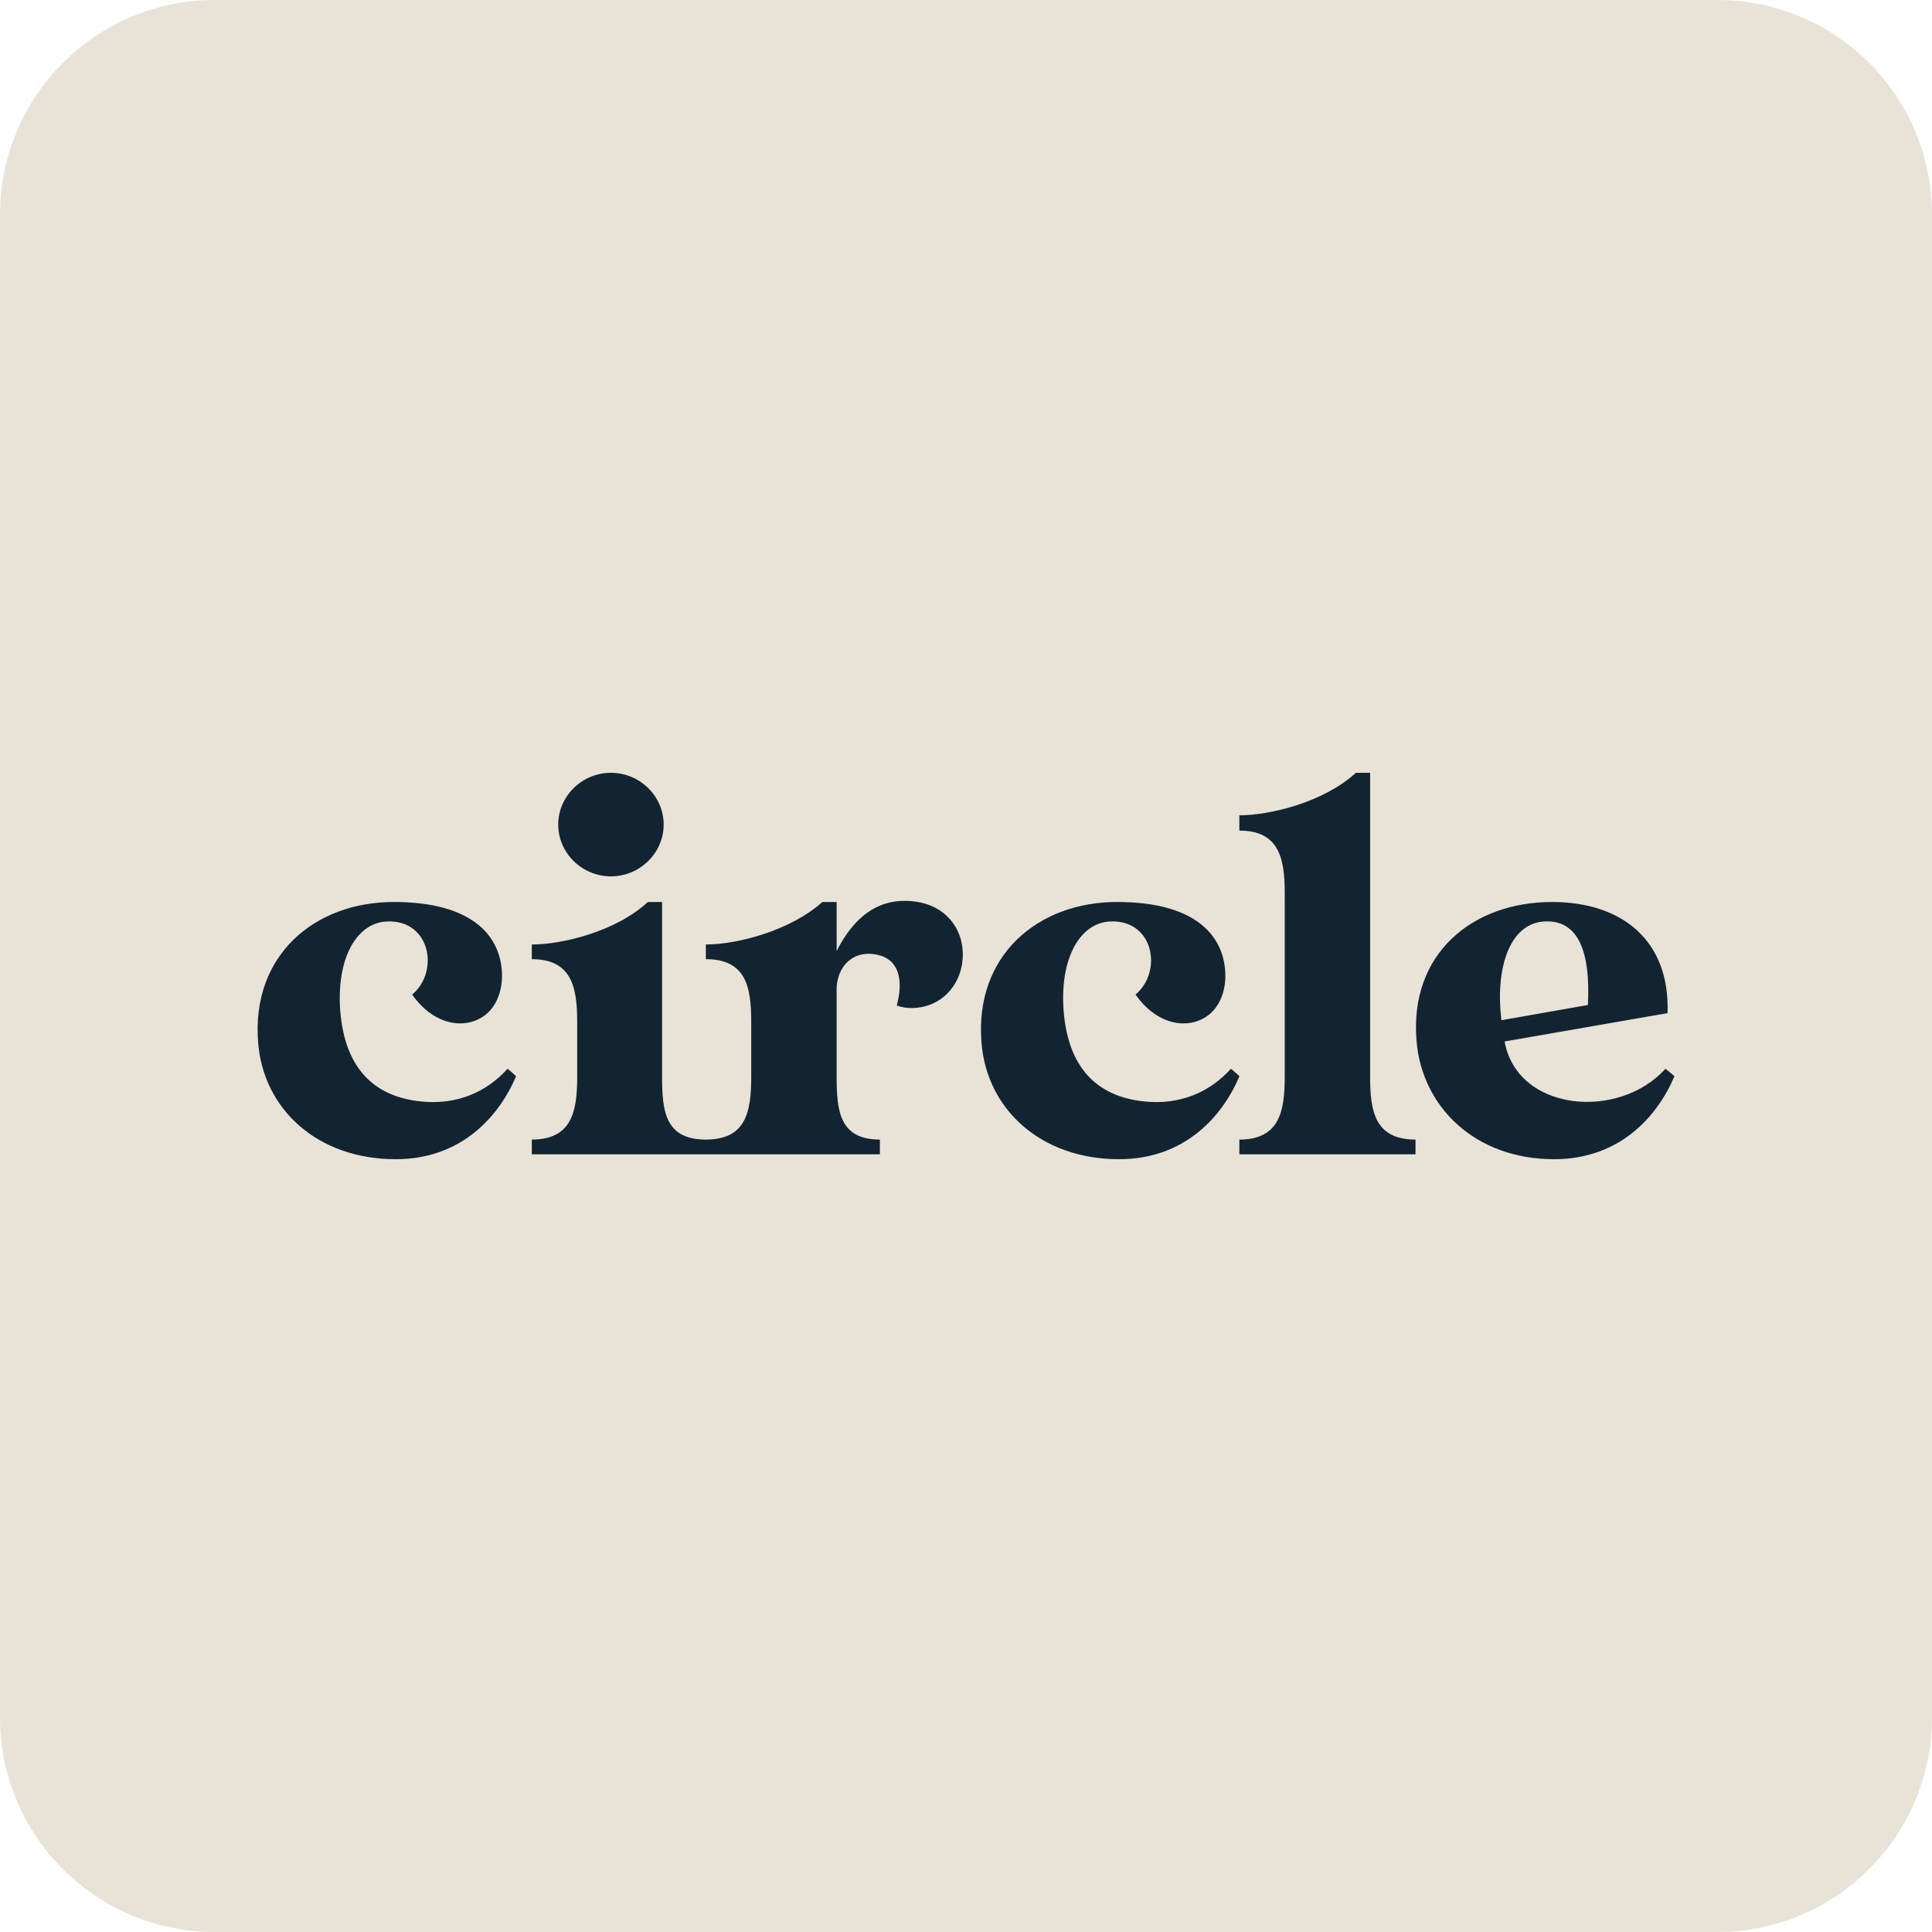 <svg width="45" height="45" viewBox="0 0 45 45" fill="none" xmlns="http://www.w3.org/2000/svg">
<path d="M40 0H5C2.239 0 0 2.239 0 5V40C0 42.761 2.239 45 5 45H40C42.761 45 45 42.761 45 40V5C45 2.239 42.761 0 40 0Z" fill="#E9E3D7"/>
<path fill-rule="evenodd" clip-rule="evenodd" d="M9.17 21.009C10.976 21.009 11.577 21.77 11.676 22.494C11.749 22.989 11.59 23.522 11.148 23.738C10.693 23.966 10.054 23.814 9.6 23.166C10.251 22.621 10.018 21.377 8.961 21.466C8.323 21.529 7.868 22.265 7.917 23.42C7.991 24.867 8.703 25.54 9.796 25.654C10.62 25.743 11.319 25.451 11.823 24.893C11.823 24.893 12.02 25.058 12.02 25.07C11.614 26.023 10.73 27 9.219 27C7.377 27 6.136 25.82 6.014 24.296C5.842 22.253 7.328 21.009 9.17 21.009ZM26.018 21.009C27.824 21.009 28.426 21.77 28.524 22.494C28.598 22.989 28.438 23.522 27.996 23.738C27.541 23.966 26.903 23.814 26.448 23.166C27.099 22.621 26.866 21.377 25.81 21.466C25.171 21.529 24.716 22.265 24.766 23.42C24.839 24.867 25.552 25.54 26.645 25.654C27.468 25.743 28.168 25.451 28.671 24.893C28.671 24.893 28.868 25.058 28.868 25.07C28.463 26.023 27.578 27 26.067 27C24.225 27 22.985 25.82 22.862 24.296C22.69 22.253 24.176 21.009 26.018 21.009ZM36.15 21.009C37.796 21.009 38.902 21.922 38.84 23.598L35.045 24.258C35.34 25.896 37.71 26.099 38.791 24.893C38.791 24.893 39 25.058 39 25.07C38.595 26.023 37.71 27 36.2 27C34.345 27 33.117 25.769 32.994 24.245C32.822 22.202 34.308 21.009 36.15 21.009ZM21.378 21.009C22.262 21.161 22.606 21.999 22.336 22.722C22.041 23.459 21.292 23.573 20.887 23.42C21.01 22.976 21.01 22.43 20.531 22.265C19.978 22.087 19.536 22.405 19.487 22.976V25.083C19.487 25.883 19.56 26.543 20.494 26.543V26.886L12.387 26.886V26.543C13.301 26.543 13.438 25.912 13.444 25.135L13.444 23.801C13.444 23.002 13.321 22.341 12.387 22.341V21.999C13.1 21.999 14.353 21.694 15.09 21.009H15.421V25.083C15.421 25.866 15.492 26.515 16.381 26.542L16.441 26.543C17.386 26.543 17.497 25.883 17.497 25.083V23.801C17.497 23.002 17.386 22.341 16.441 22.341V21.999C17.165 21.999 18.406 21.681 19.155 21.009H19.487V22.151C19.88 21.377 20.469 20.856 21.378 21.009ZM31.913 18V25.083C31.913 25.883 32.024 26.543 32.97 26.543V26.886H28.867V26.543C29.801 26.543 29.924 25.883 29.924 25.083V20.805C29.924 20.006 29.801 19.346 28.867 19.346V18.99C29.58 18.99 30.832 18.686 31.582 18H31.913ZM35.929 21.466C35.156 21.542 34.824 22.557 34.971 23.763L36.986 23.408C37.047 22.189 36.777 21.39 35.929 21.466ZM14.23 18C14.905 18 15.458 18.546 15.458 19.206C15.458 19.866 14.905 20.412 14.23 20.412C13.554 20.412 13.002 19.866 13.002 19.206C13.002 18.546 13.554 18 14.23 18Z" fill="#122431"/>
</svg>
